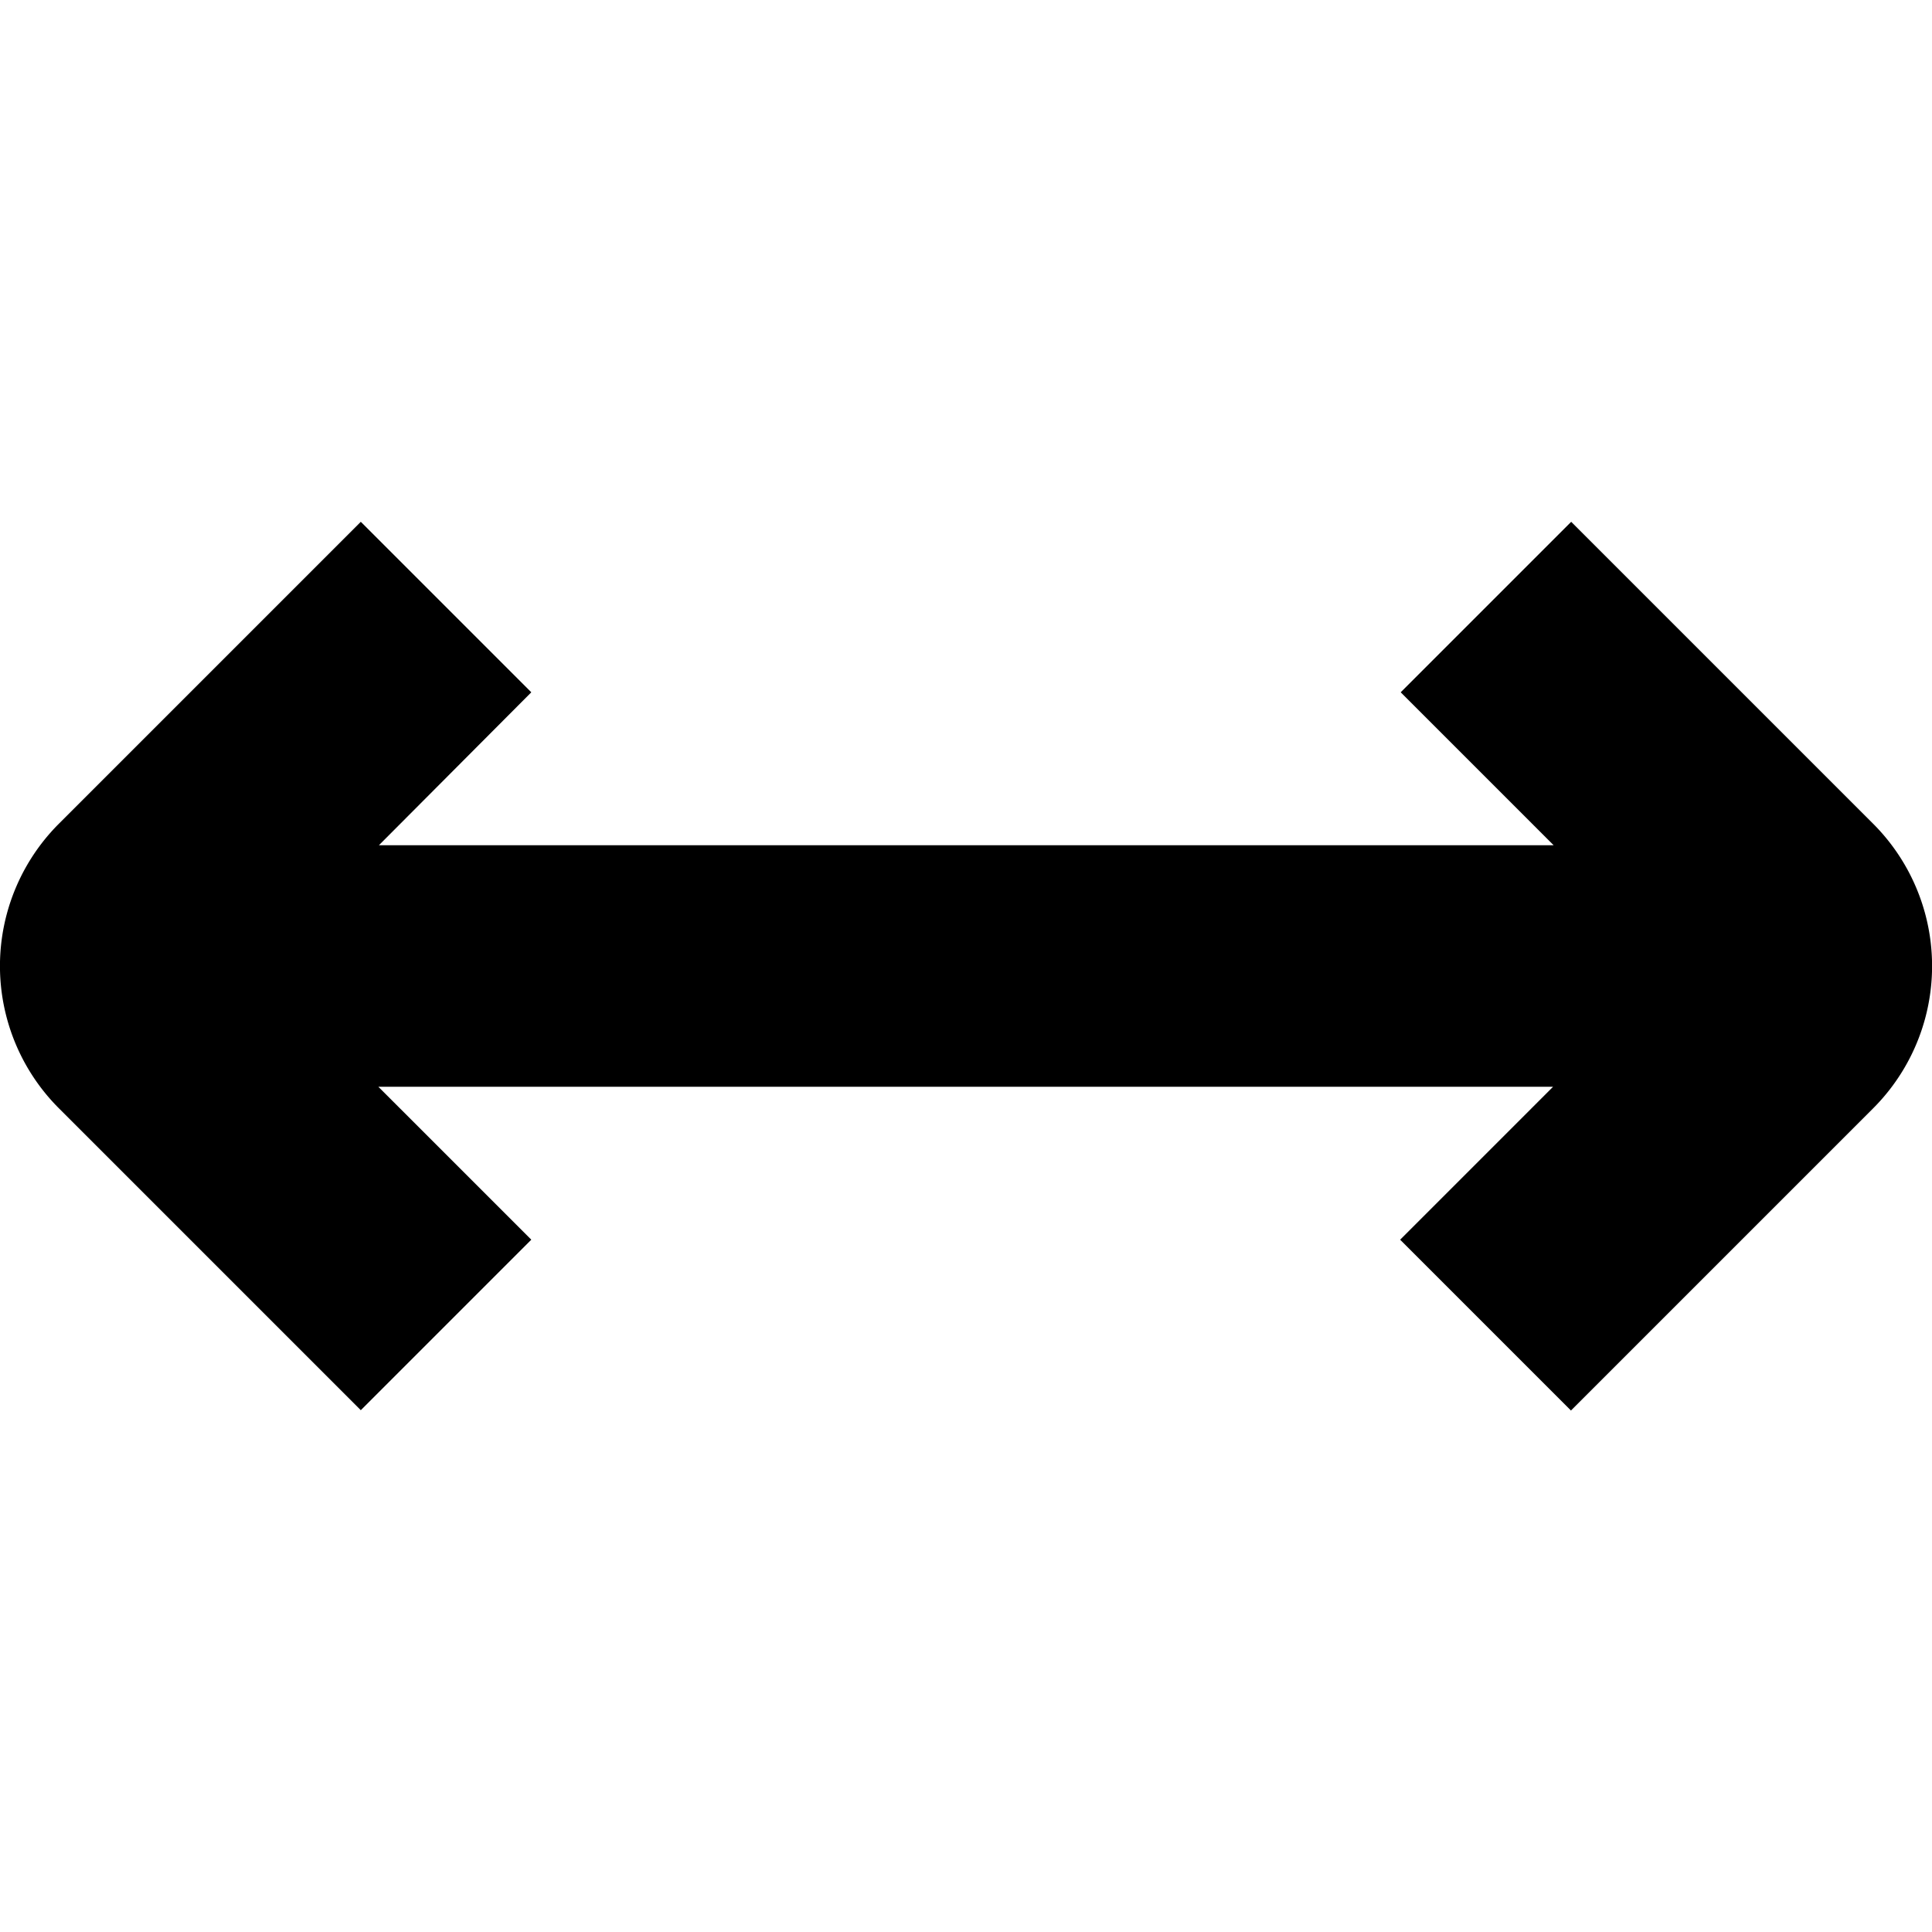 <?xml version="1.0" encoding="UTF-8"?>
<svg xmlns="http://www.w3.org/2000/svg" id="Layer_16" data-name="Layer 16" viewBox="0 0 24 24" width="512" height="512"><path d="M23.268,10.232l-3.75-3.75L17.4,8.6l1.9,1.9H4.707L6.6,8.6,4.482,6.482l-3.75,3.75a2.5,2.5,0,0,0,0,3.536l3.75,3.75L6.6,15.4l-1.9-1.9H19.293l-1.9,1.9,2.122,2.122,3.75-3.75A2.5,2.5,0,0,0,23.268,10.232Z"/></svg>
